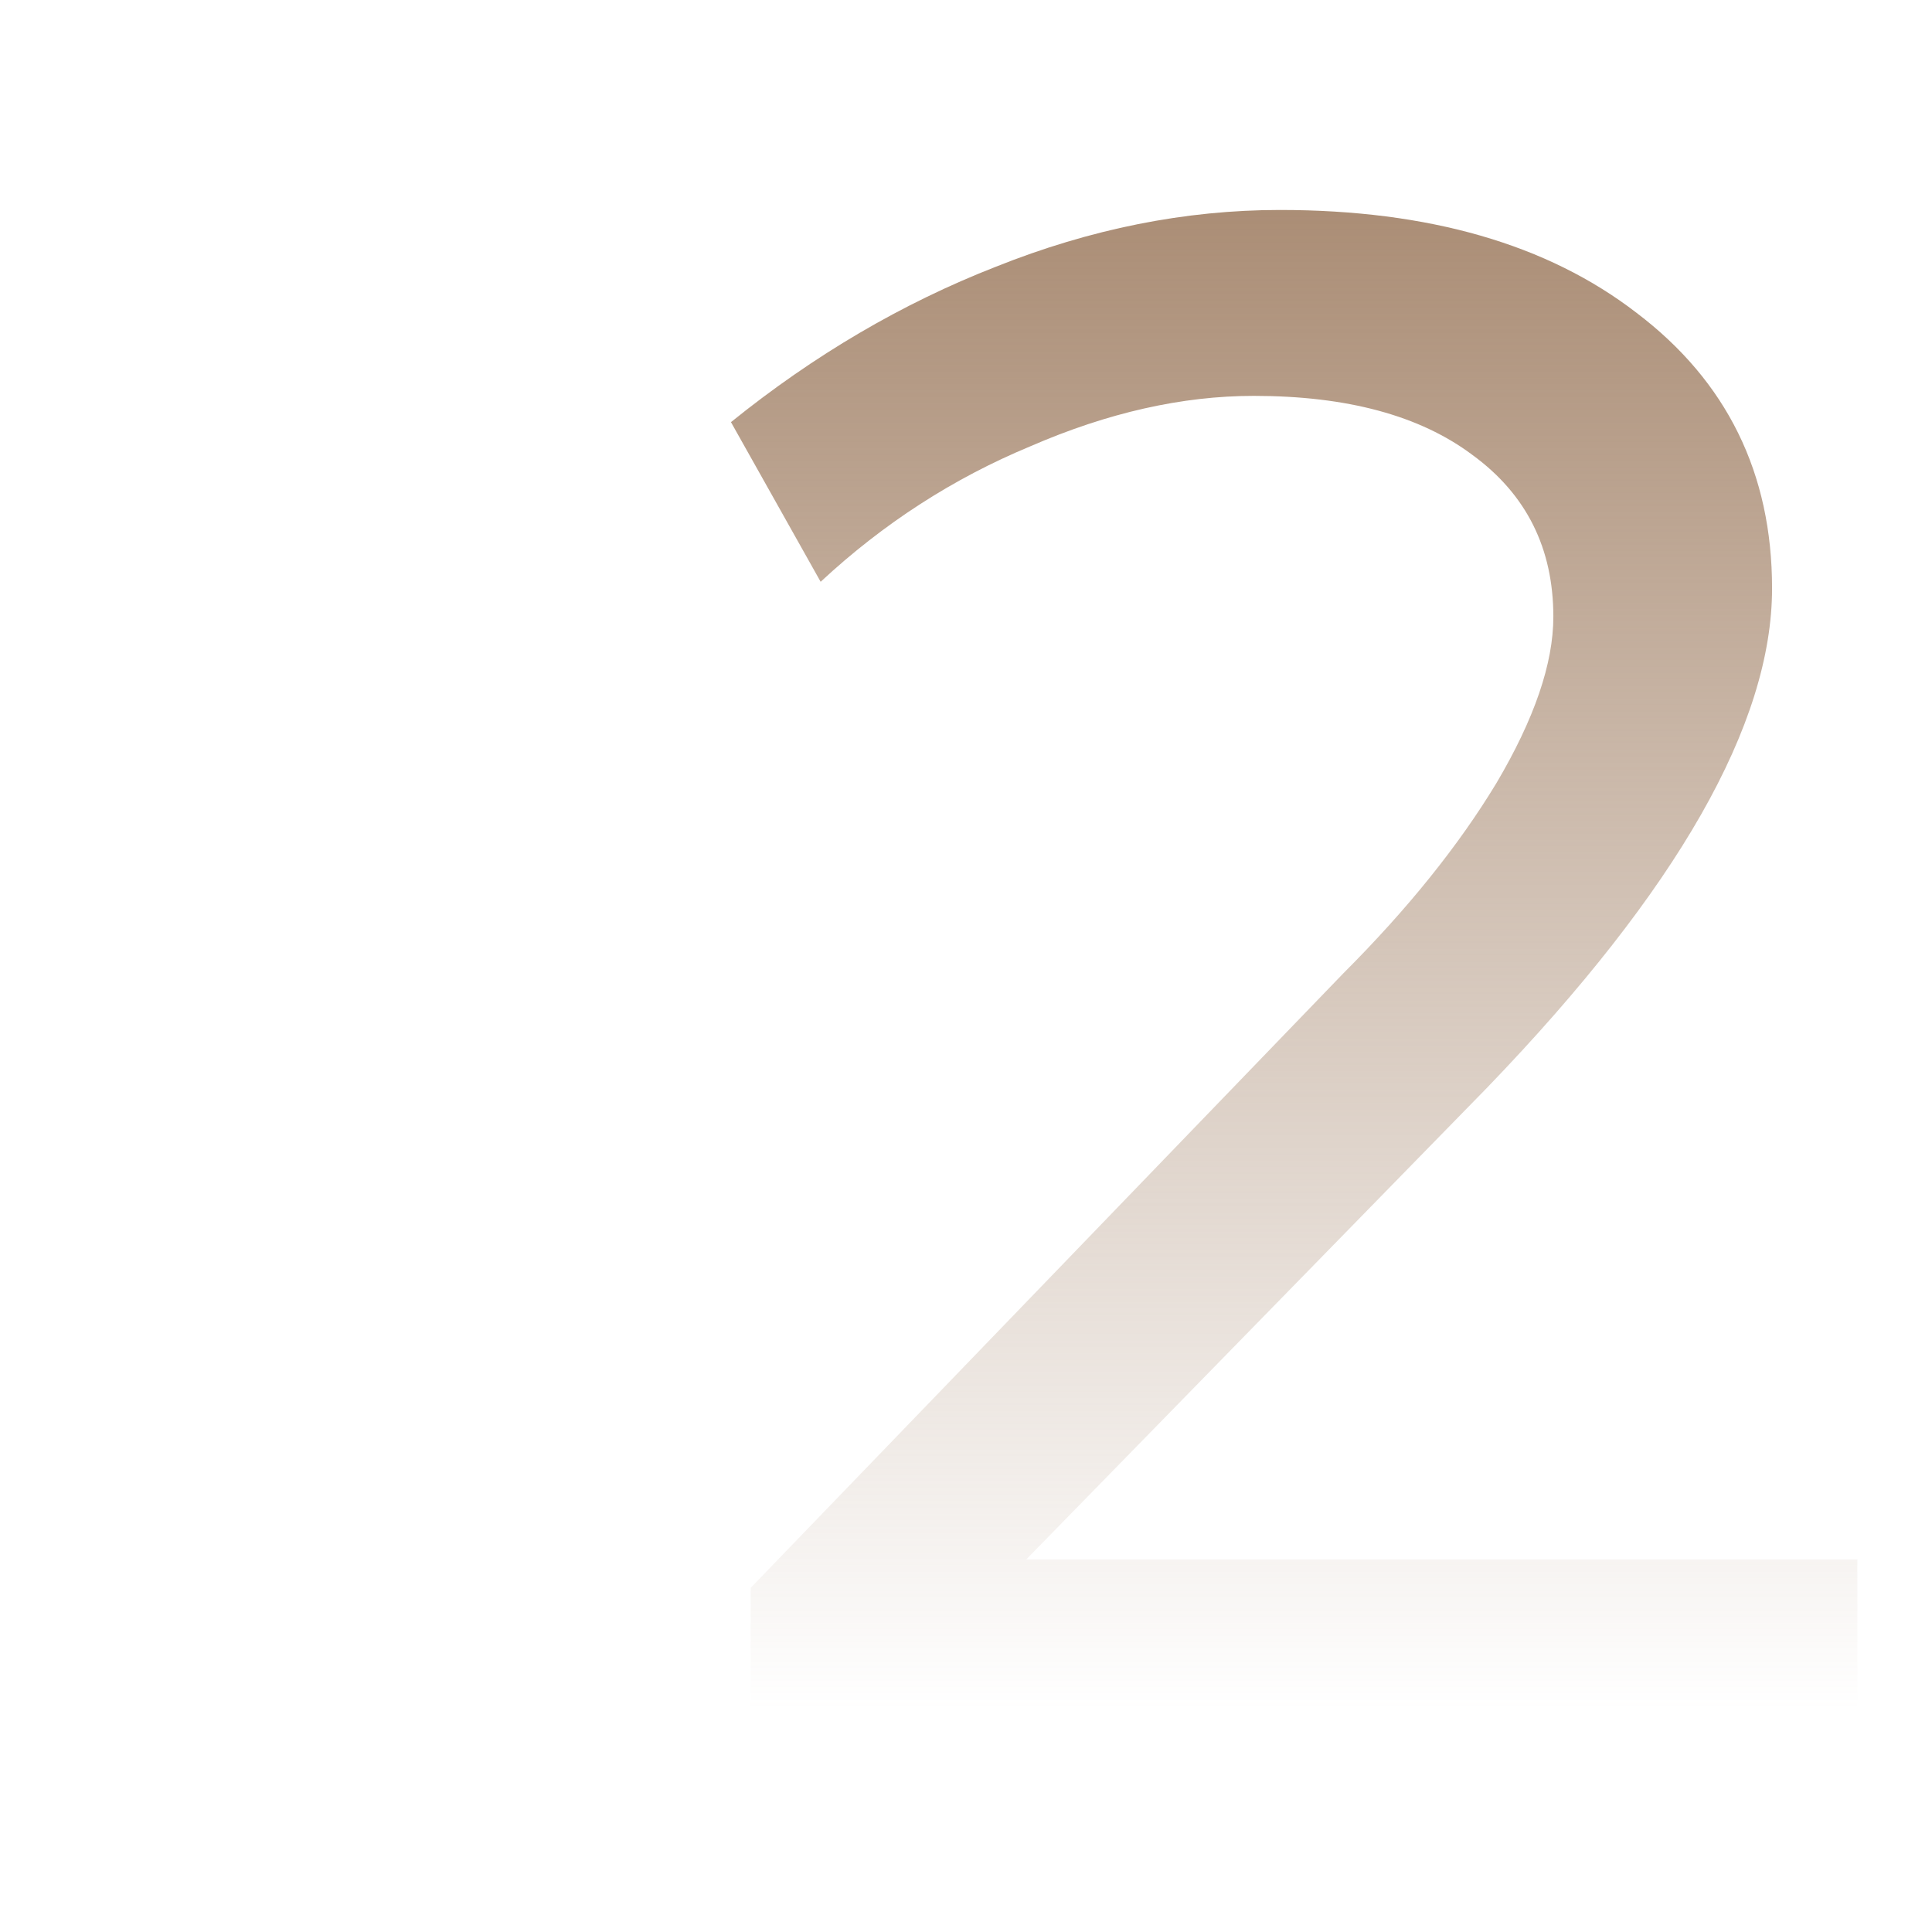 <svg width="530" height="530" viewBox="0 0 530 530" fill="none" xmlns="http://www.w3.org/2000/svg">
<g clip-path="url(#clip0_31_16)">
<path d="M509.525 427.8V480H205.925V435.6L368.525 267C386.125 249.4 400.125 232 410.525 214.8C420.925 197.2 426.125 182 426.125 169.2C426.125 150.4 418.725 135.6 403.925 124.8C389.525 114 369.525 108.6 343.925 108.6C324.325 108.6 303.925 113.2 282.725 122.4C261.525 131.2 242.325 143.6 225.125 159.6L200.525 115.8C223.325 97.4 247.525 83.2 273.125 73.2C299.125 62.8 325.125 57.6 351.125 57.6C391.925 57.6 424.525 67 448.925 85.8C473.725 104.6 486.125 129.8 486.125 161.4C486.125 198.6 460.125 244.2 408.125 298.2L281.525 427.8H509.525Z" fill="url(#paint0_linear_31_16)"/>
</g>
<defs>
<linearGradient id="paint0_linear_31_16" x1="375" y1="20" x2="375" y2="469" gradientUnits="userSpaceOnUse">
<stop stop-color="#A38369"/>
<stop offset="1" stop-color="#A38369" stop-opacity="0"/>
</linearGradient>
<clipPath id="clip0_31_16">
<rect width="530" height="530" fill="white"/>
</clipPath>
</defs>
</svg>

